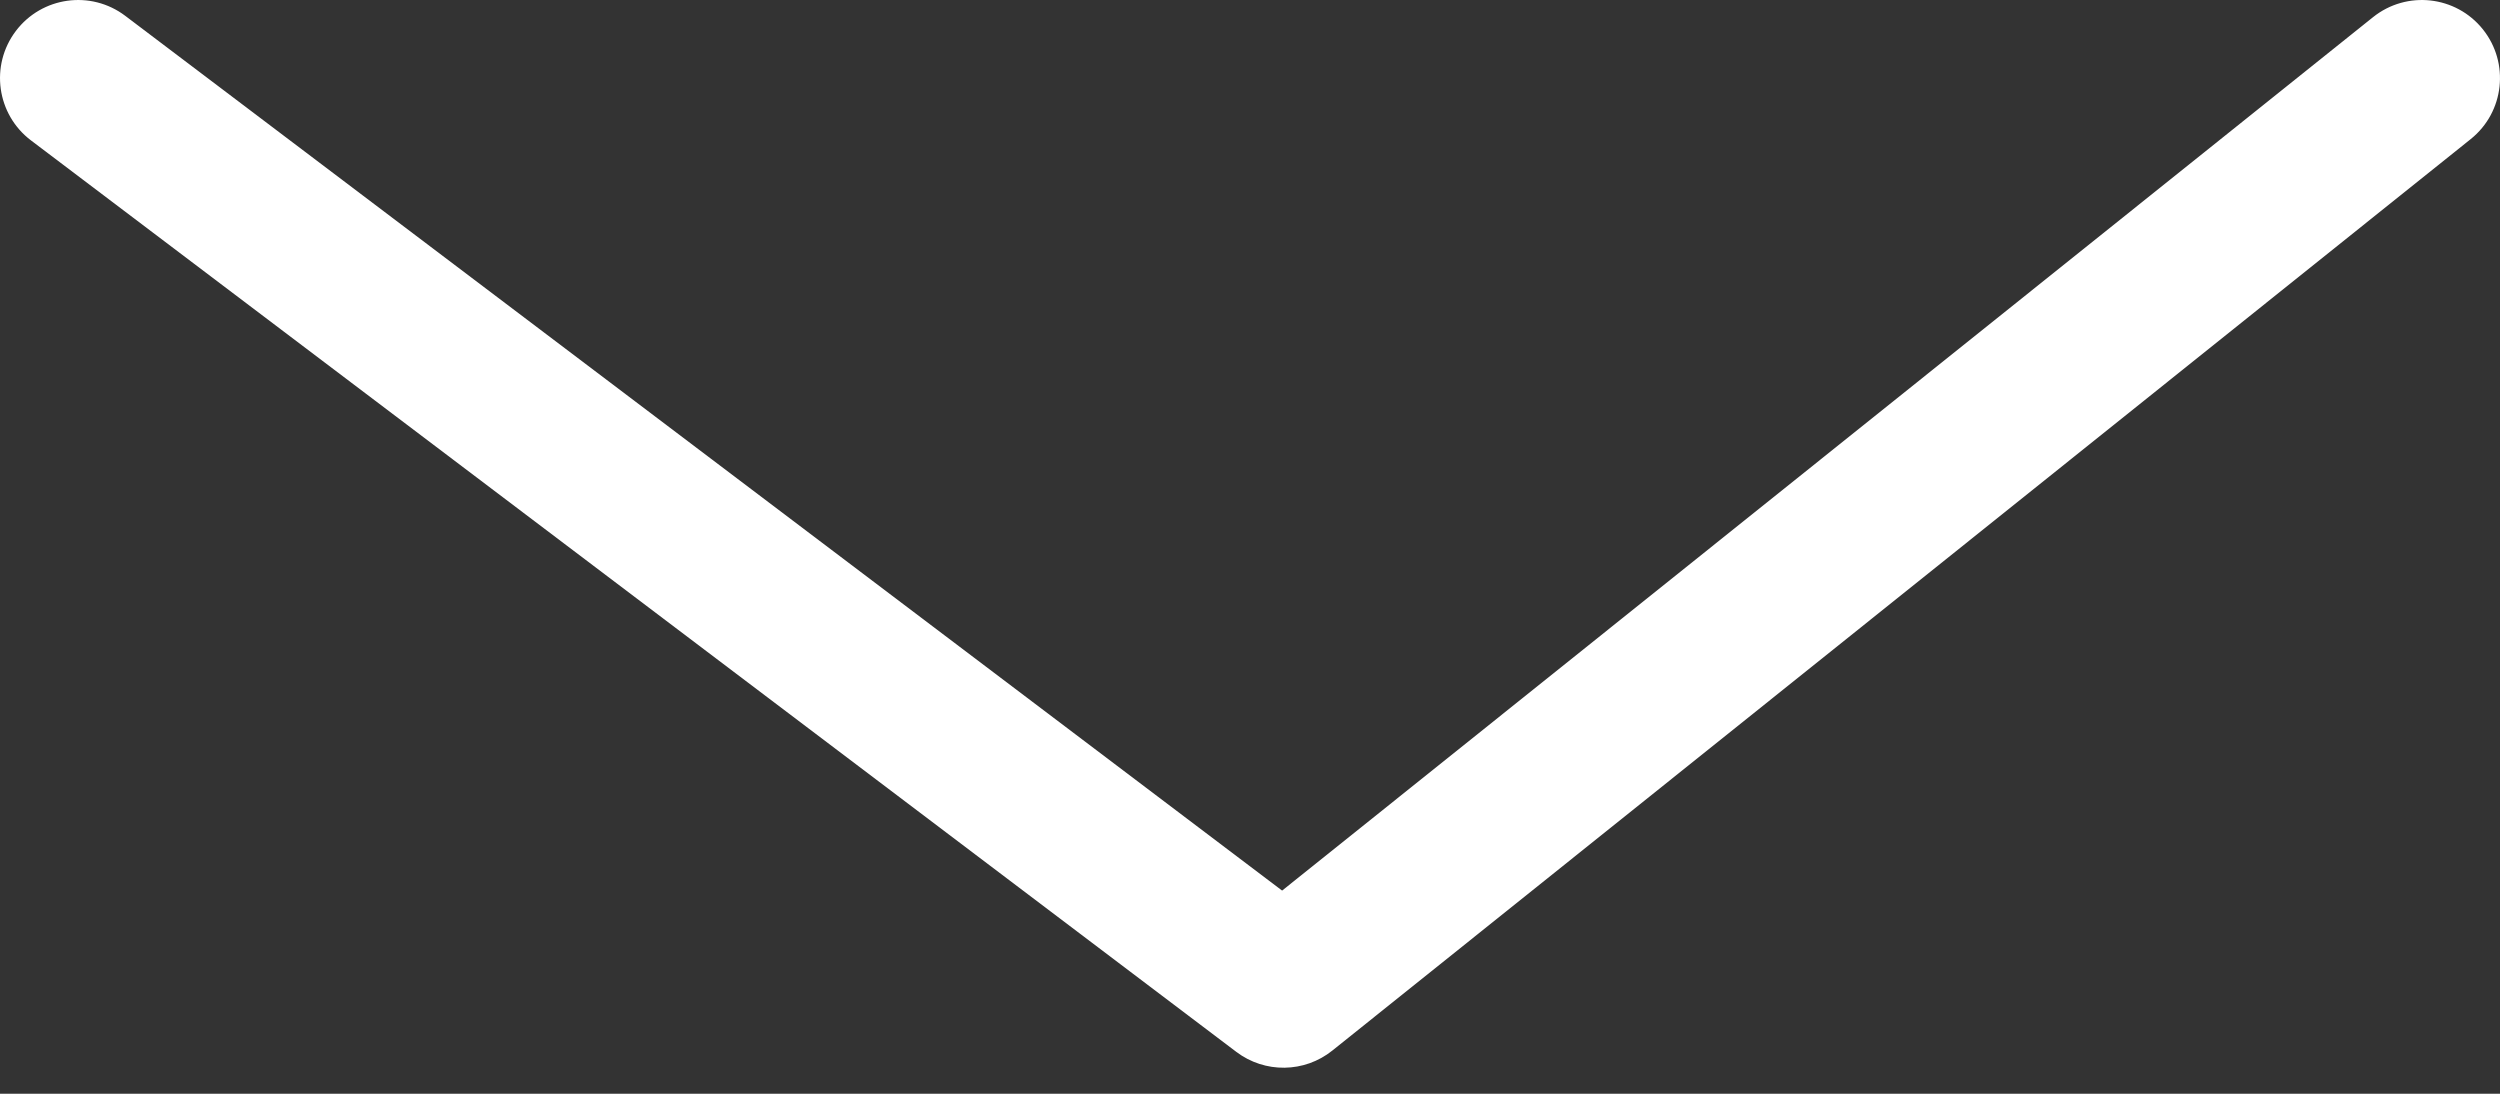 <?xml version="1.0" encoding="UTF-8"?> <svg xmlns="http://www.w3.org/2000/svg" width="64" height="28" viewBox="0 0 64 28" fill="none"><rect x="0" y="0" width="64" height="28" fill="#333333" stroke="none"/> <path fill-rule="evenodd" clip-rule="evenodd" d="M0.405 0.794C1.071 -0.087 2.325 -0.261 3.206 0.405L32.822 22.799L60.75 0.439C61.612 -0.251 62.871 -0.112 63.561 0.75C64.251 1.612 64.112 2.871 63.25 3.561L34.107 26.895C33.393 27.467 32.381 27.481 31.651 26.929L0.794 3.595C-0.087 2.929 -0.261 1.675 0.405 0.794Z" fill="white"></path> </svg> 